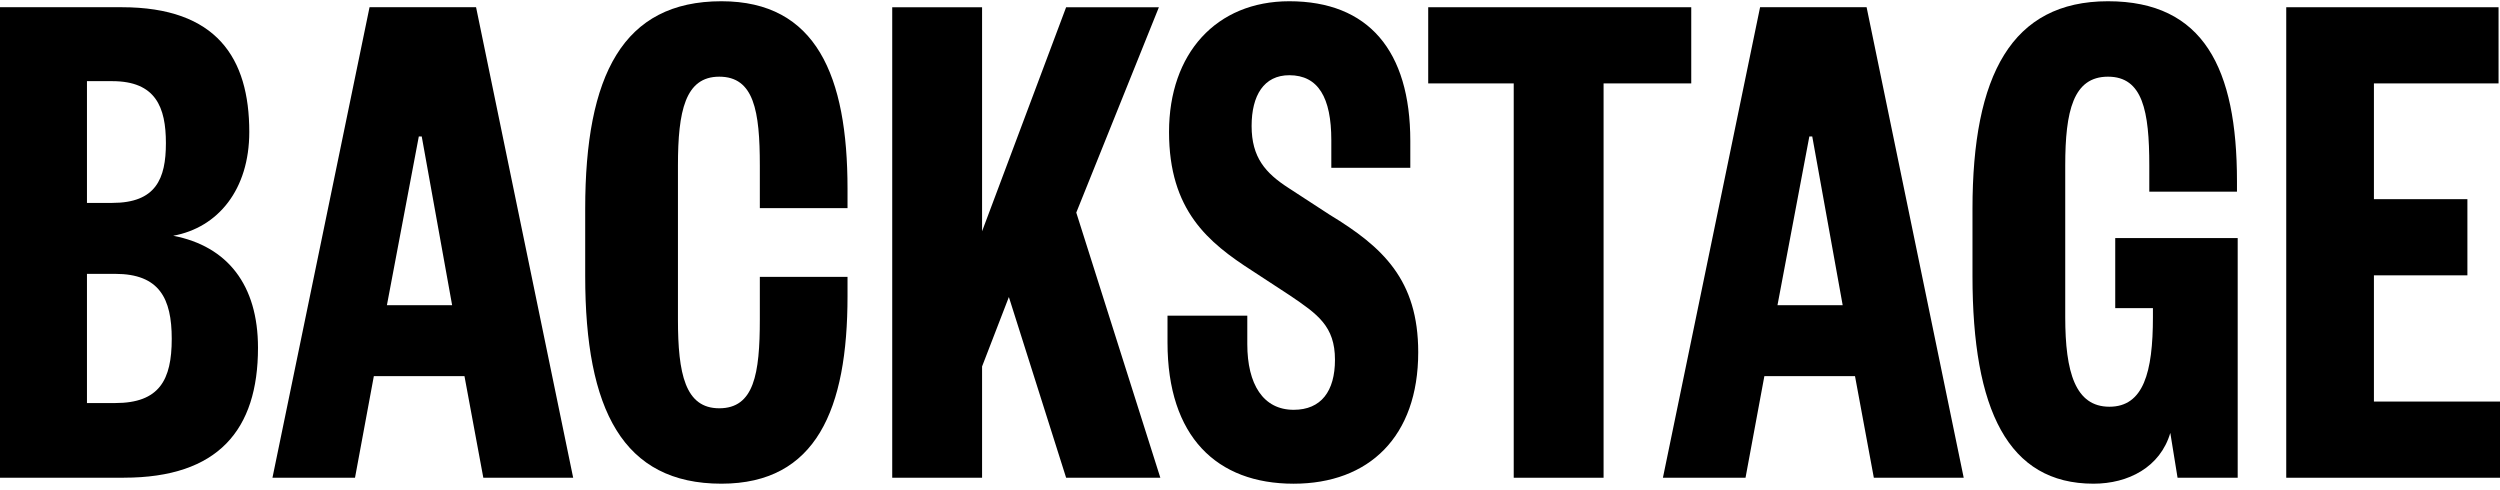 <?xml version="1.0" encoding="UTF-8"?> <svg xmlns="http://www.w3.org/2000/svg" width="342" height="67" viewBox="0 0 342 67" fill="none"><g clip-path="url(#clip0_1710_180)"><path d="M11.896 37.462V55.137H15.762C21.808 55.137 23.494 51.971 23.494 46.35C23.494 40.835 21.808 37.464 15.762 37.464L11.896 37.462ZM11.896 27.757H15.36C21.306 27.757 22.696 24.486 22.696 19.582C22.696 14.679 21.312 11.102 15.36 11.102H11.896V27.757ZM16.952 65.355H0V0.988H16.656C29.642 0.988 34.102 7.937 34.102 18.05C34.102 25.917 29.845 31.128 23.694 32.251C31.13 33.682 35.294 38.995 35.294 47.577C35.294 58.815 29.84 65.348 16.954 65.348" fill="black"></path><path d="M52.929 41.753H61.851L57.692 18.664H57.294L52.929 41.753ZM65.126 0.988L78.41 65.355H66.118L63.54 51.459H51.141L48.565 65.355H37.272L50.554 0.988H65.126Z" fill="black"></path><path d="M92.743 43.695C92.743 51.153 93.734 55.853 98.394 55.853C103.152 55.853 103.945 51.153 103.945 43.695V37.871H115.941V40.526C115.941 55.953 111.685 66.169 98.692 66.169C85.21 66.169 80.055 56.055 80.055 37.766V28.573C80.055 10.286 85.21 0.171 98.692 0.171C111.677 0.171 115.941 10.388 115.941 25.815V28.471H103.945V22.648C103.945 15.19 103.152 10.49 98.394 10.49C93.734 10.49 92.743 15.19 92.743 22.648V43.695Z" fill="black"></path><path d="M145.846 65.355L138.014 40.632L134.348 50.132V65.355H122.056V0.99H134.348V31.639L145.846 0.99H158.536L147.234 29.084L158.734 65.355H145.846Z" fill="black"></path><path d="M170.63 43.184V47.072C170.63 52.588 172.81 56.062 176.974 56.062C180.74 56.062 182.624 53.508 182.624 49.213C182.624 44.617 180.246 42.982 176.478 40.428L171.324 37.055C165.276 33.168 159.924 28.78 159.924 18.051C159.924 7.322 166.373 0.171 176.376 0.171C187.182 0.171 192.93 6.913 192.93 19.277V22.955H182.124V19.175C182.124 13.351 180.34 10.29 176.376 10.29C172.906 10.29 171.22 13.048 171.22 17.237C171.22 21.528 173.104 23.673 176.276 25.717L181.919 29.391C189.155 33.784 194.013 38.277 194.013 48.19C194.013 59.735 187.273 66.171 176.963 66.171C166.455 66.171 159.715 59.735 159.715 46.862V43.184H170.63Z" fill="black"></path><path d="M207.077 65.355V11.41H195.379V0.99H231.363V11.41H219.369V65.355H207.077Z" fill="black"></path><path d="M243.159 41.753H252.079L247.915 18.664H247.519L243.159 41.753ZM255.351 0.988L268.635 65.355H256.341L253.765 51.459H241.365L238.787 65.355H227.487L240.779 0.988H255.351Z" fill="black"></path><path d="M297.89 65.355L296.898 59.222C295.51 63.922 291.148 66.169 286.39 66.169C274.692 66.169 269.836 56.055 269.836 37.766V28.573C269.836 10.286 275.192 0.171 288.372 0.171C301.458 0.171 306.018 9.366 306.018 24.791V26.222H294.024V22.648C294.024 15.19 293.13 10.49 288.372 10.49C283.614 10.49 282.524 15.19 282.524 22.648V43.38C282.524 50.942 283.912 55.64 288.57 55.64C293.228 55.64 294.52 50.942 294.52 43.38V42.155H289.364V32.566H306.116V65.355H297.89Z" fill="black"></path><path d="M312.758 0.99V65.355H342V54.933H324.752V37.666H337.54V27.246H324.752V11.41H341.802V0.99H312.758Z" fill="black"></path></g><defs><clipPath id="clip0_1710_180"><rect width="342" height="66" fill="white" transform="translate(0 0.171)"></rect></clipPath></defs></svg> 